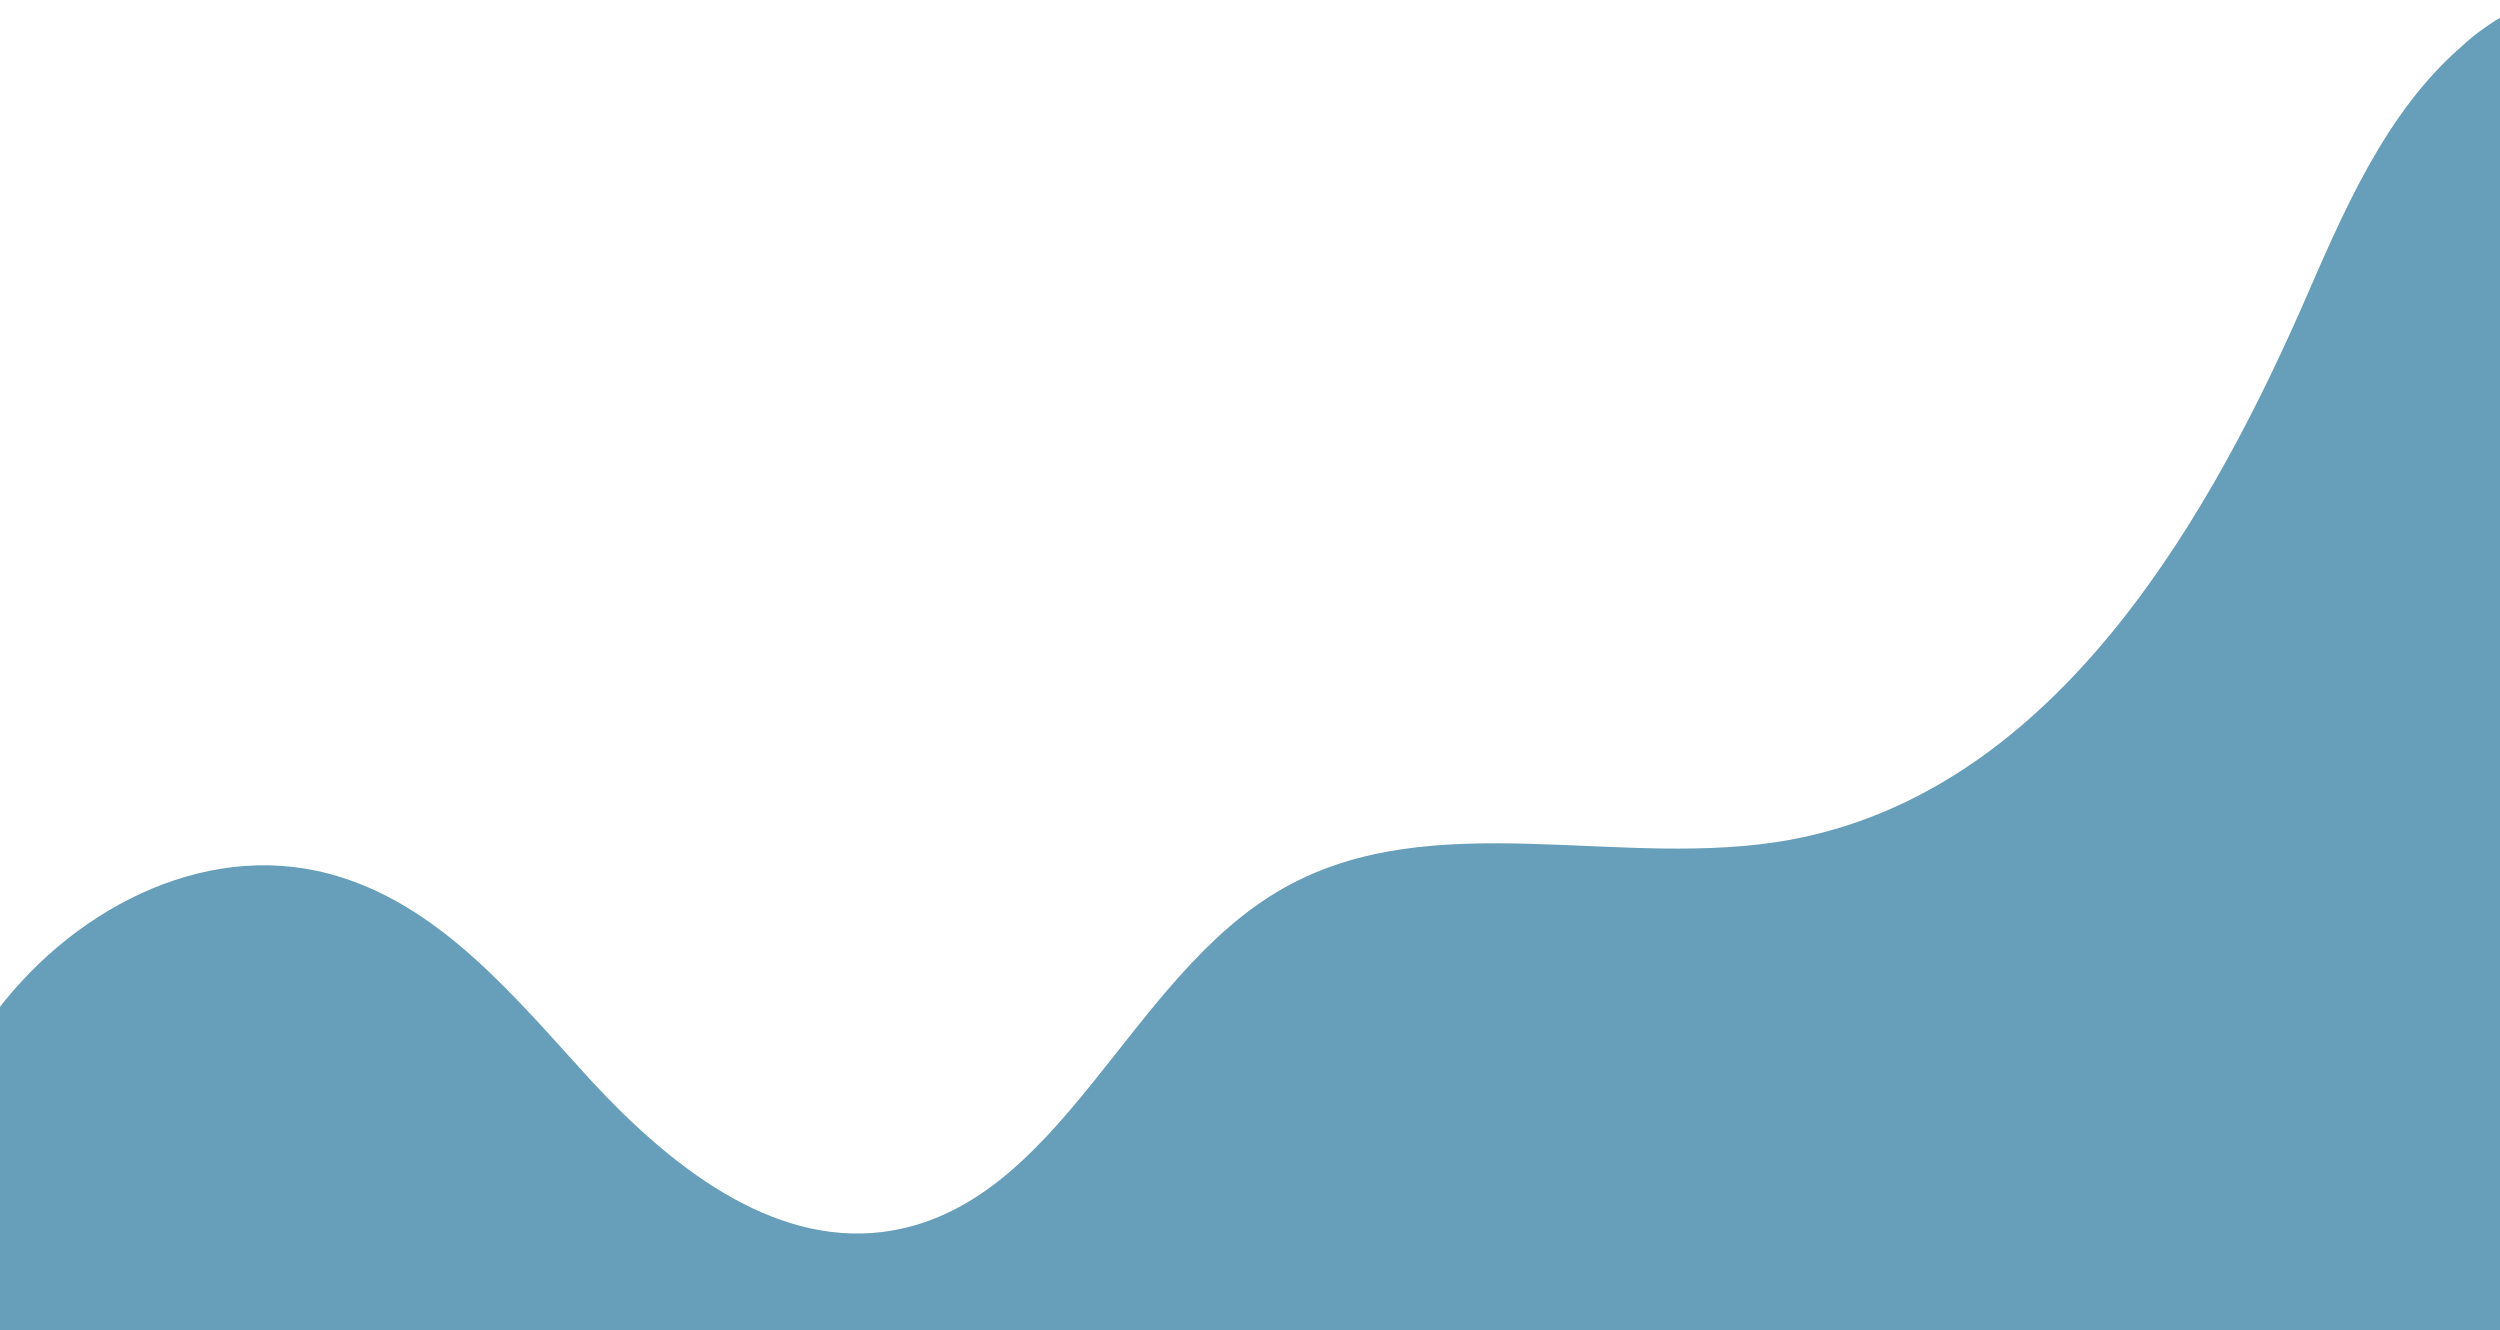   <svg xmlns="http://www.w3.org/2000/svg" x="0px" y="0px" viewBox="0 0 249.2 132.6" style="vertical-align: middle; max-width: 100%; width: 100%;" width="100%">
   <g>
   </g>
   <g>
    <g>
     <path d="M245.4,4.6c-7.7,6.7-11.8,16.5-15.9,25.9c-10.3,23.4-25.7,48.5-51,53.2    c-16.8,3.1-35.6-3.6-50.5,4.8c-15.7,8.8-22.2,32-40,34.3c-11.2,1.4-21.3-6.7-29-15c-7.6-8.3-15.2-17.8-26.2-20.7    c-12.7-3.4-26.1,3.8-33.8,14.6v35.1h251V1.3C248.4,2.2,246.8,3.3,245.4,4.6z" fill="rgb(103,158,185)">
     </path>
    </g>
   </g>
  </svg>
